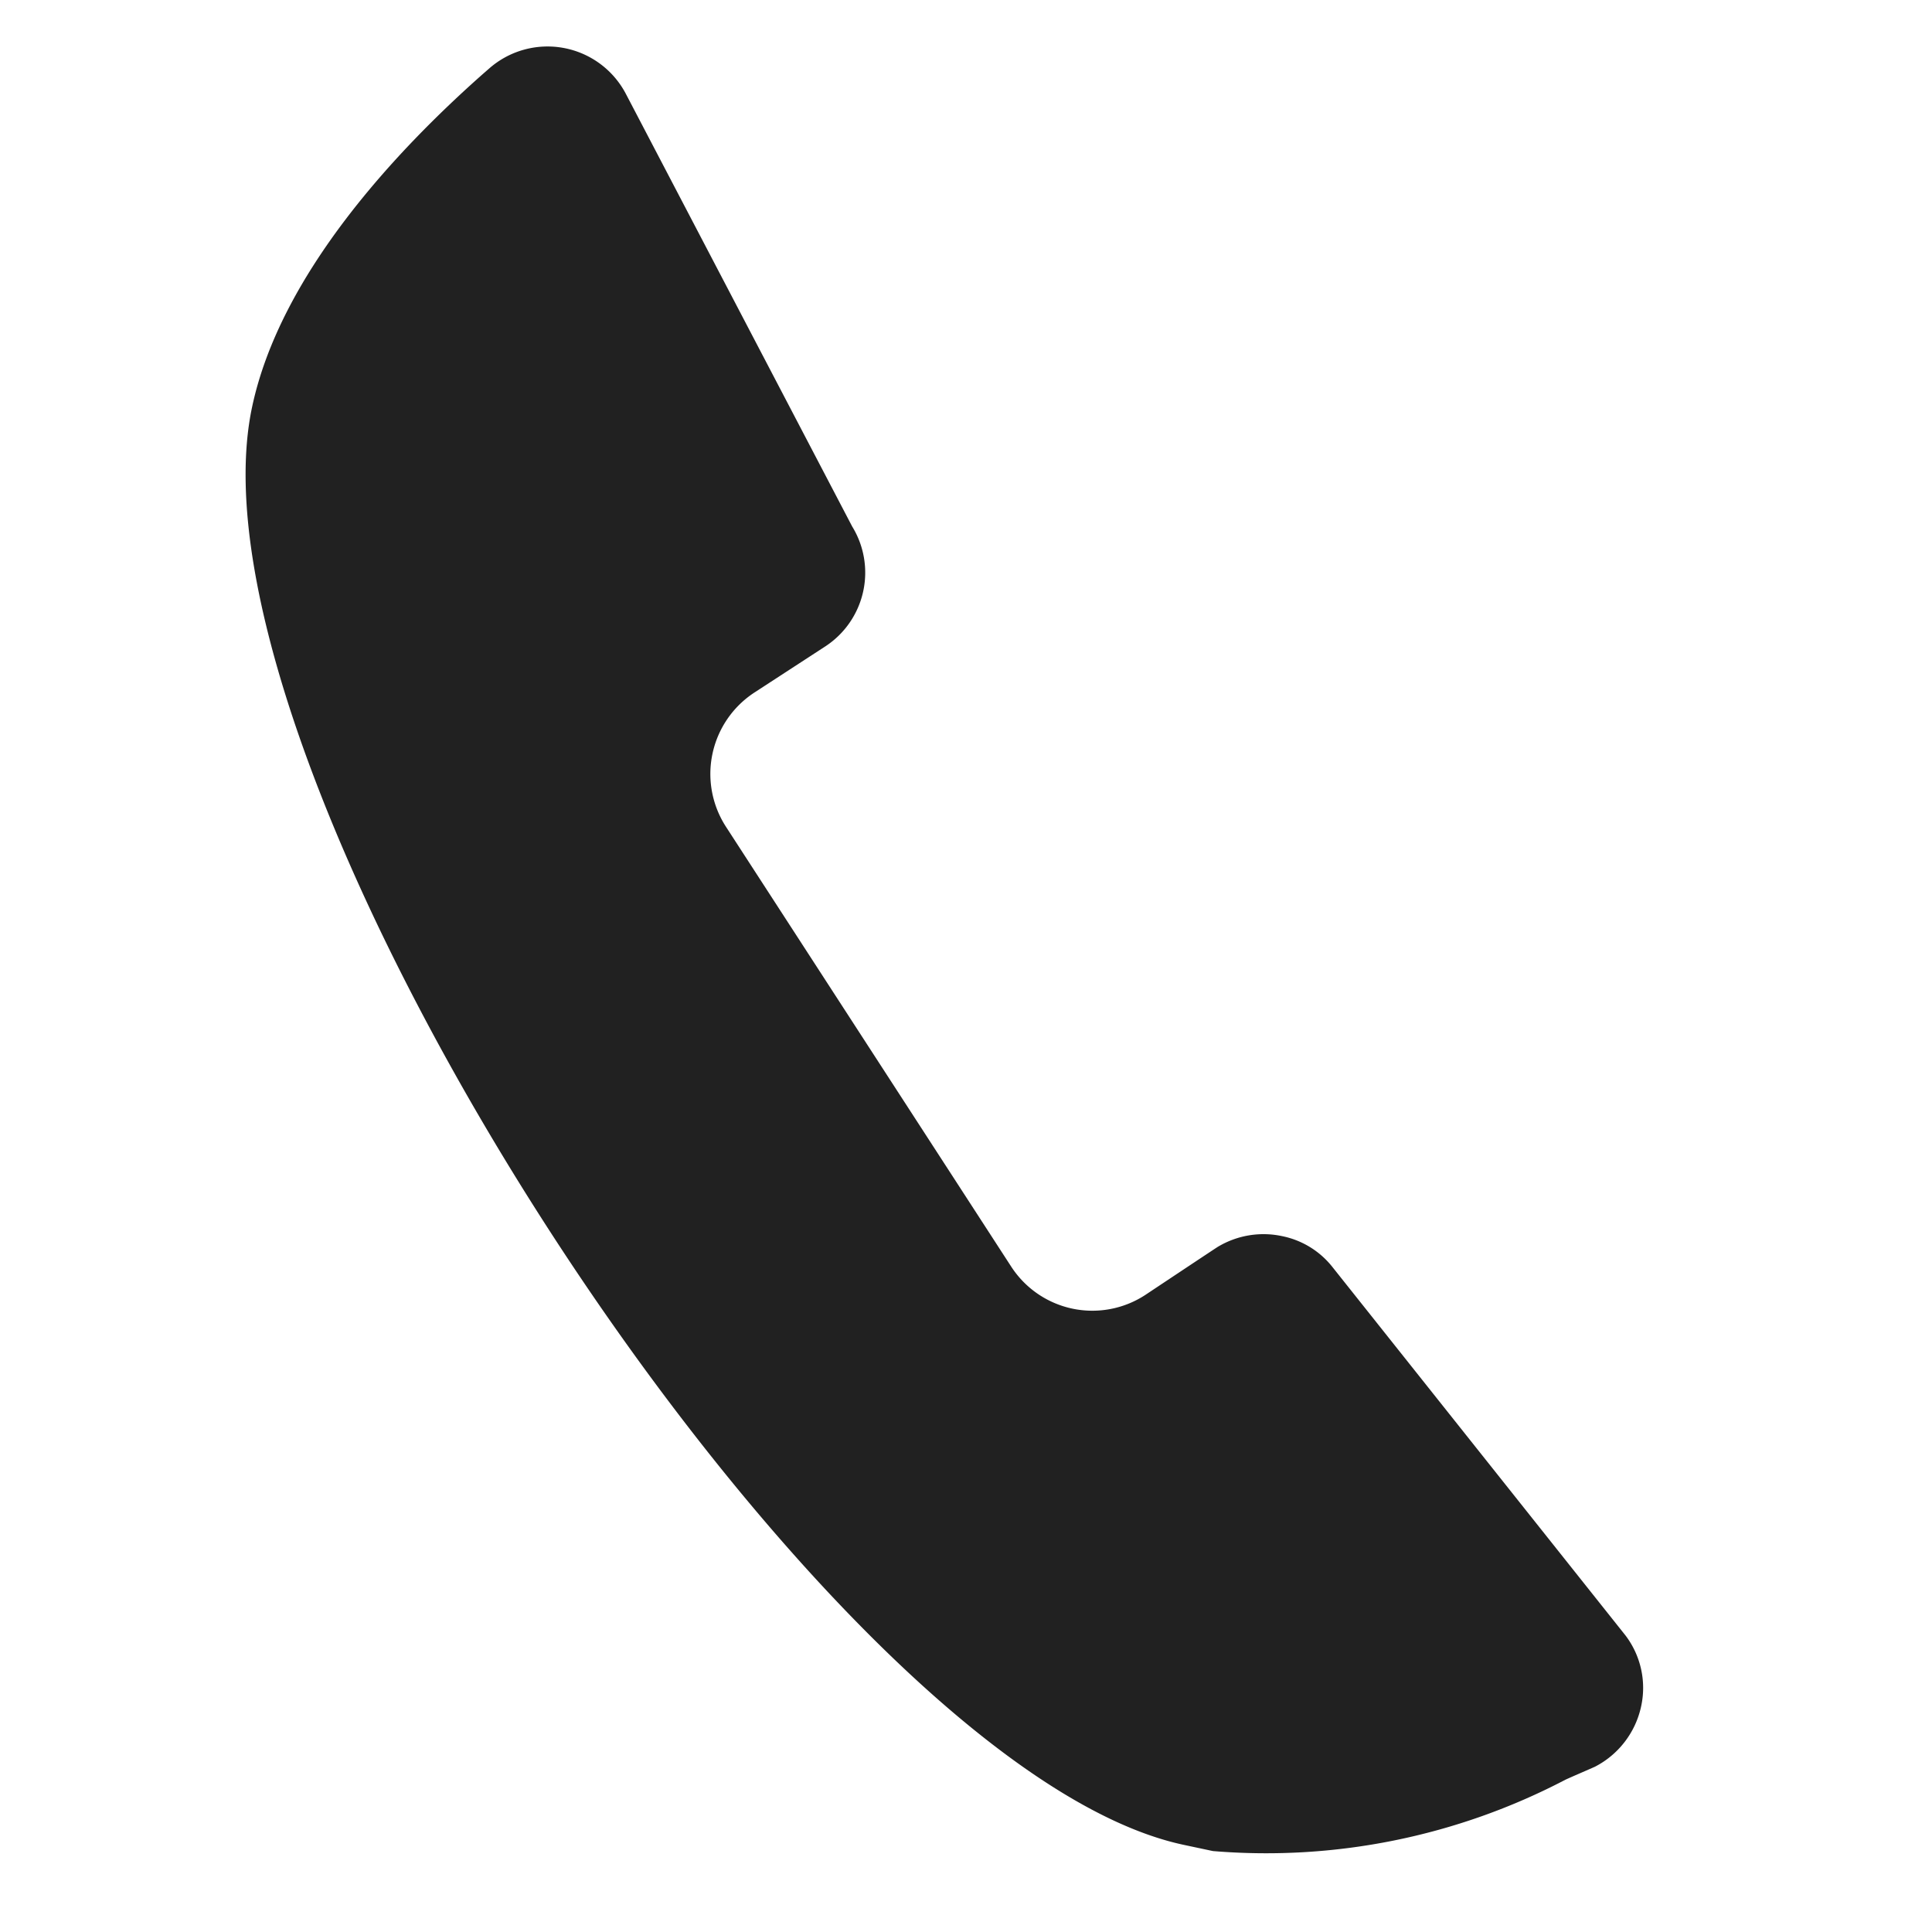 <svg xmlns="http://www.w3.org/2000/svg" width="29.563" height="29.563" viewBox="0 0 29.563 29.563">
  <path id="パス_1026" data-name="パス 1026" d="M18.98,24.925a9.875,9.875,0,0,0,5.049-2.19c.062-.047.329-.236.4-.288a1.36,1.36,0,0,0,.5-1.051,1.326,1.326,0,0,0-.459-1.011L18.907,15.8a1.311,1.311,0,0,0-.844-.3,1.359,1.359,0,0,0-.938.369c-.1.1-.931.95-.931.95a1.48,1.48,0,0,1-2.094,0L8.429,11.142a1.488,1.488,0,0,1,0-2.1l.921-.923a1.349,1.349,0,0,0,.013-1.873L4.6.493A1.353,1.353,0,0,0,2.472.545L2.391.653C1.355,2.055,0,4.278,0,6.367,0,12.12,12.829,24.925,18.526,24.925h.454" transform="matrix(0.978, 0.208, -0.208, 0.978, 5.182, 0)" fill="rgba(0,0,0,0.87)" fill-rule="evenodd"/>
</svg>
